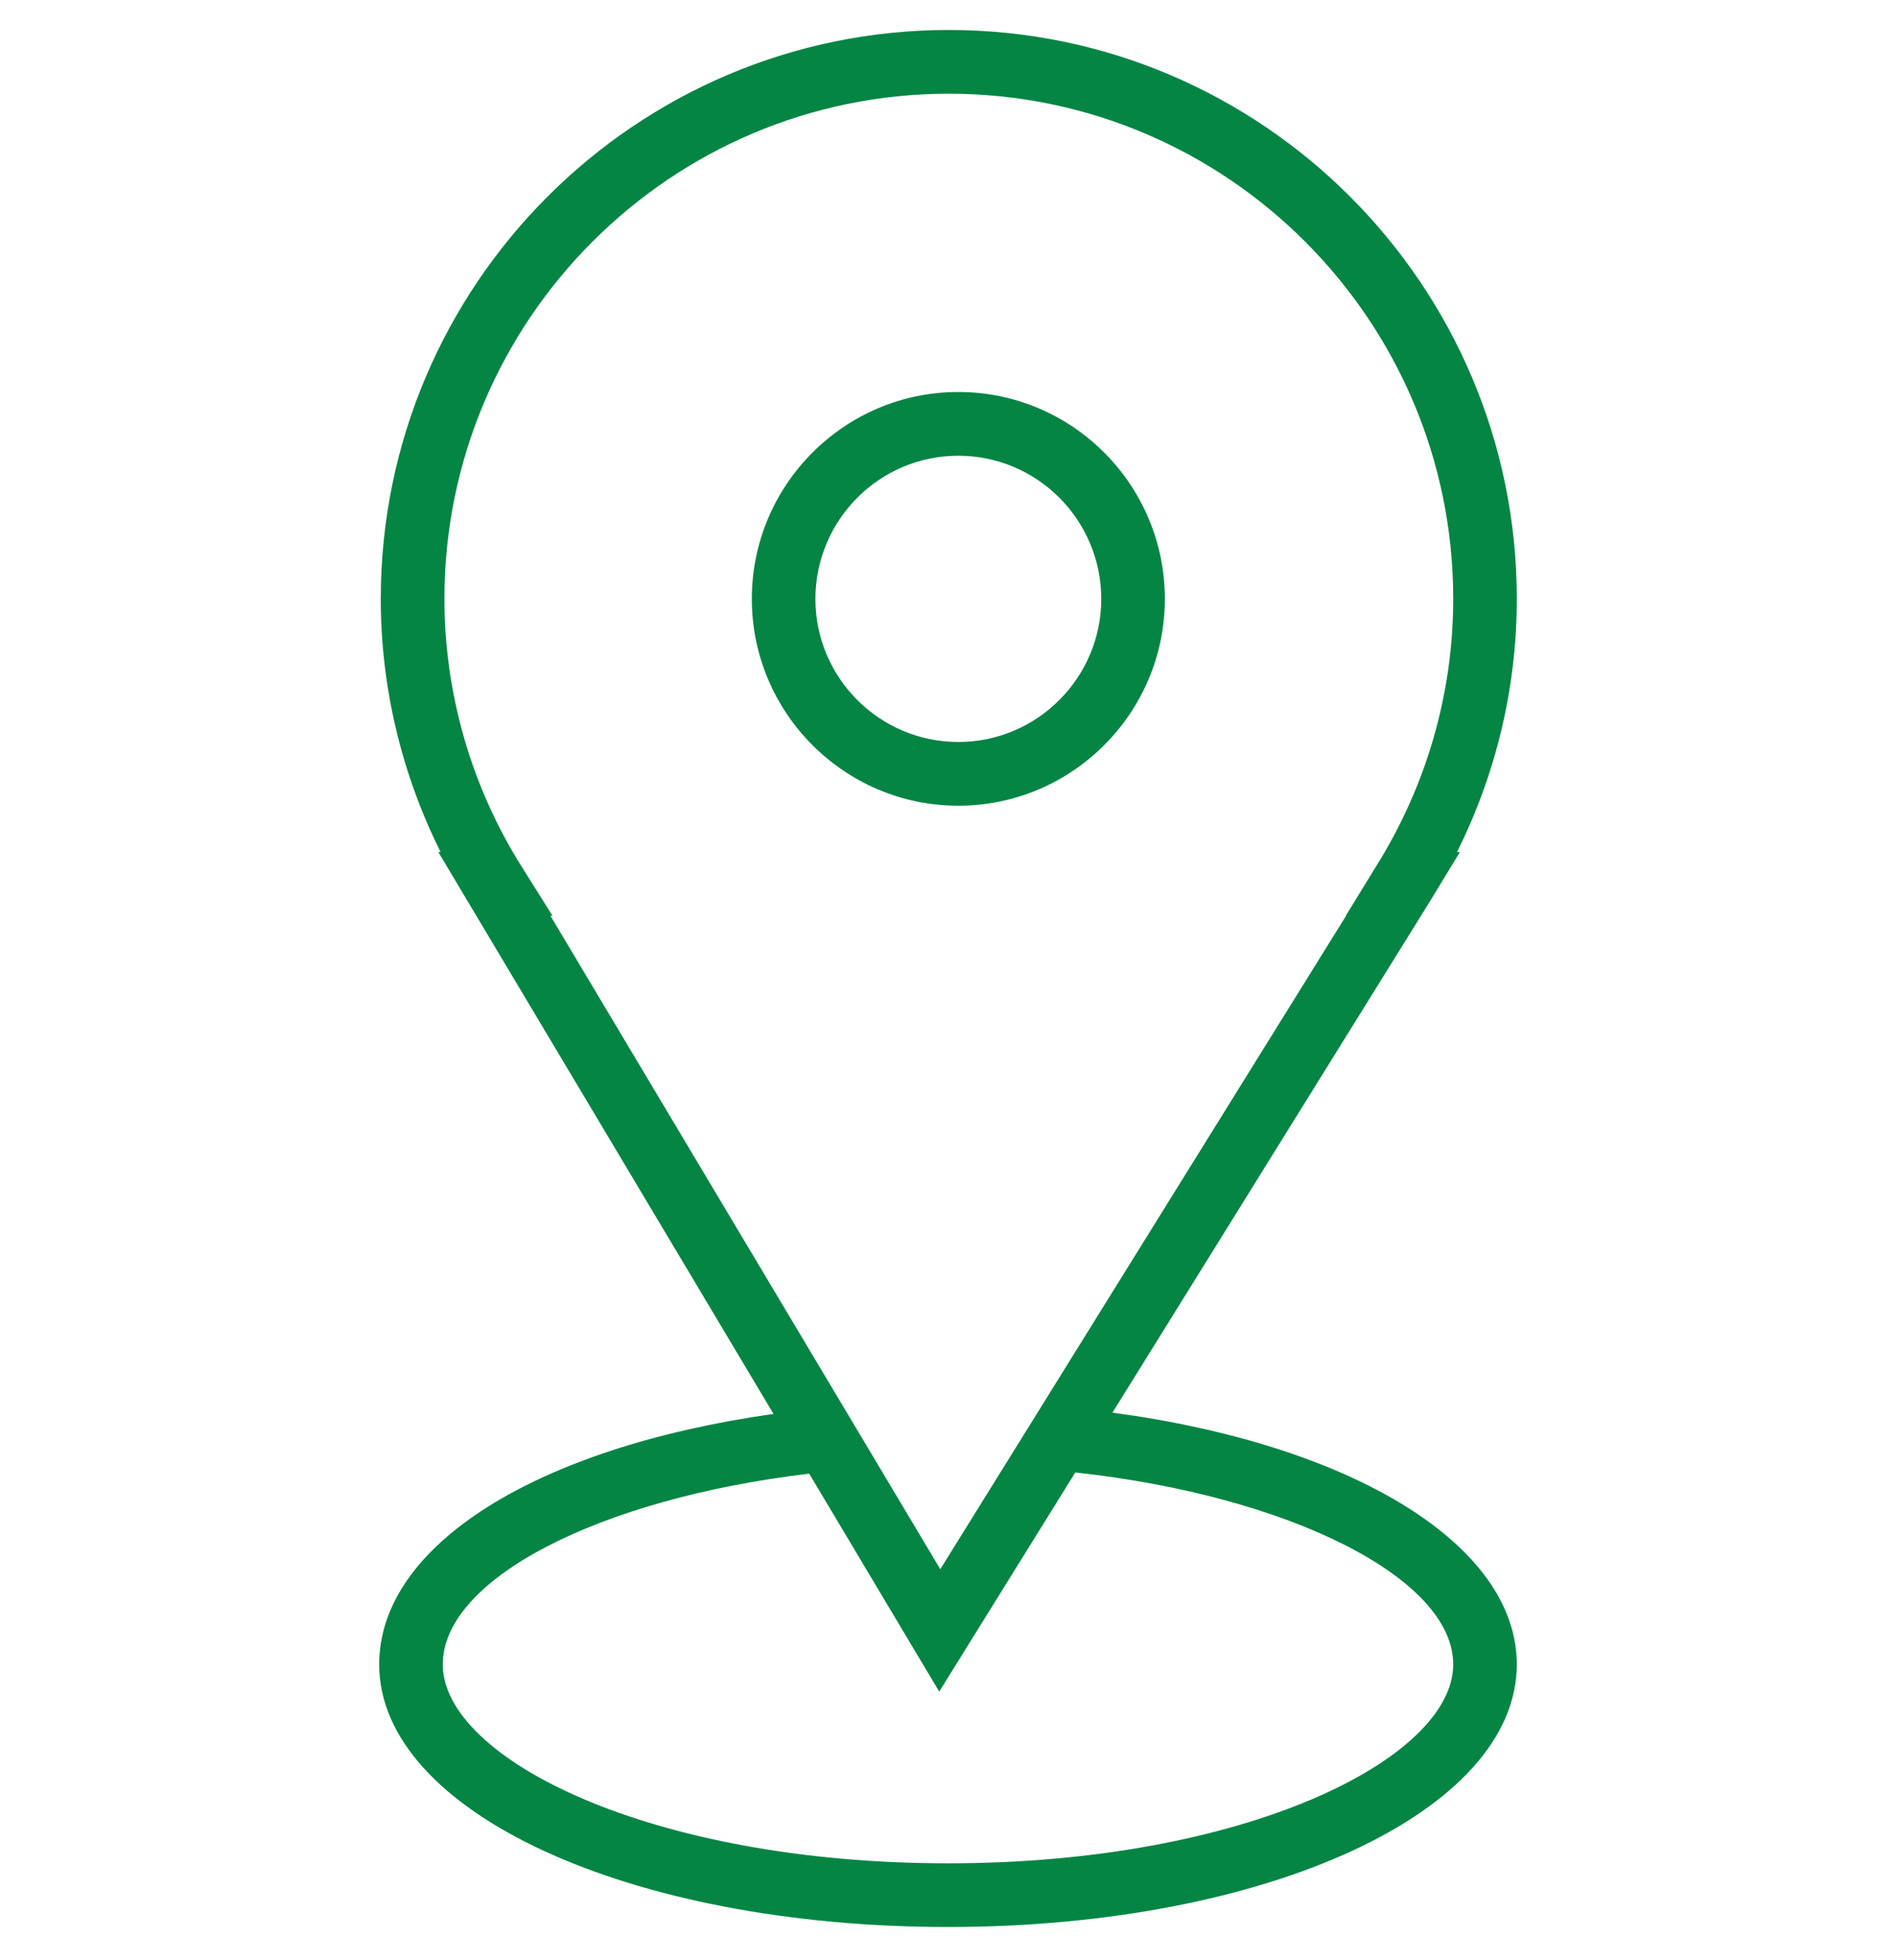 <?xml version="1.0" encoding="UTF-8"?> <svg xmlns="http://www.w3.org/2000/svg" viewBox="1985 2484.5 30 31" width="30" height="31"><path fill="#048544" stroke="#048544" fill-opacity="1" stroke-width="" stroke-opacity="0" color="rgb(51, 51, 51)" fill-rule="evenodd" font-size-adjust="none" id="tSvg3be7e5d53d" title="Path 1" d="M 2002.602 2506.84 C 2004.279 2504.141 2005.955 2501.442 2007.632 2498.744 C 2007.788 2498.487 2007.944 2498.231 2008.1 2497.974 C 2008.085 2497.974 2008.069 2497.974 2008.054 2497.974 C 2008.676 2496.731 2009 2495.361 2009 2493.971 C 2009 2489.01 2004.968 2484.974 2000.013 2484.974 C 1995.057 2484.974 1991.025 2489.01 1991.025 2493.971 C 1991.025 2495.362 1991.351 2496.73 1991.971 2497.974 C 1991.959 2497.974 1991.947 2497.974 1991.935 2497.974 C 1993.703 2500.936 1995.471 2503.898 1997.239 2506.86 C 1993.475 2507.393 1991 2508.942 1991 2510.821 C 1991 2513.15 1994.953 2514.974 2000 2514.974 C 2005.047 2514.974 2009 2513.15 2009 2510.821C 2009 2508.933 2006.409 2507.349 2002.602 2506.84Z M 1993.257 2498.21 C 1992.458 2496.941 1992.033 2495.471 1992.032 2493.971 C 1992.032 2489.565 1995.612 2485.982 2000.013 2485.982 C 2004.414 2485.982 2007.994 2489.565 2007.994 2493.971 C 2007.994 2495.467 2007.57 2496.933 2006.768 2498.21 C 2006.61 2498.467 2006.452 2498.724 2006.294 2498.982 C 2006.296 2498.982 2006.298 2498.982 2006.299 2498.982 C 2004.159 2502.427 2002.018 2505.871 1999.878 2509.316 C 1997.822 2505.871 1995.765 2502.427 1993.709 2498.982 C 1993.72 2498.982 1993.731 2498.982 1993.742 2498.982C 1993.58 2498.724 1993.419 2498.467 1993.257 2498.21Z M 2000 2513.967 C 1995.289 2513.967 1992.006 2512.309 1992.006 2510.821 C 1992.006 2509.471 1994.479 2508.199 1997.804 2507.805 C 1998.49 2508.954 1999.175 2510.103 1999.861 2511.252 C 2000.579 2510.097 2001.297 2508.941 2002.014 2507.786 C 2005.393 2508.152 2007.994 2509.456 2007.994 2510.821C 2007.994 2512.309 2004.71 2513.967 2000 2513.967Z"></path><path fill="#048544" stroke="#048544" fill-opacity="1" stroke-width="" stroke-opacity="0" color="rgb(51, 51, 51)" fill-rule="evenodd" font-size-adjust="none" id="tSvg79f87e14ce" title="Path 2" d="M 2000.163 2497.242 C 2001.965 2497.242 2003.431 2495.774 2003.431 2493.971 C 2003.431 2492.167 2001.965 2490.699 2000.163 2490.699 C 1998.362 2490.699 1996.896 2492.167 1996.896 2493.971C 1996.896 2495.774 1998.362 2497.242 2000.163 2497.242Z M 2000.163 2491.707 C 2001.412 2491.708 2002.423 2492.721 2002.425 2493.971 C 2002.425 2495.219 2001.41 2496.234 2000.163 2496.234 C 1998.916 2496.234 1997.902 2495.219 1997.902 2493.971C 1997.904 2492.721 1998.915 2491.708 2000.163 2491.707Z"></path><defs> </defs></svg> 